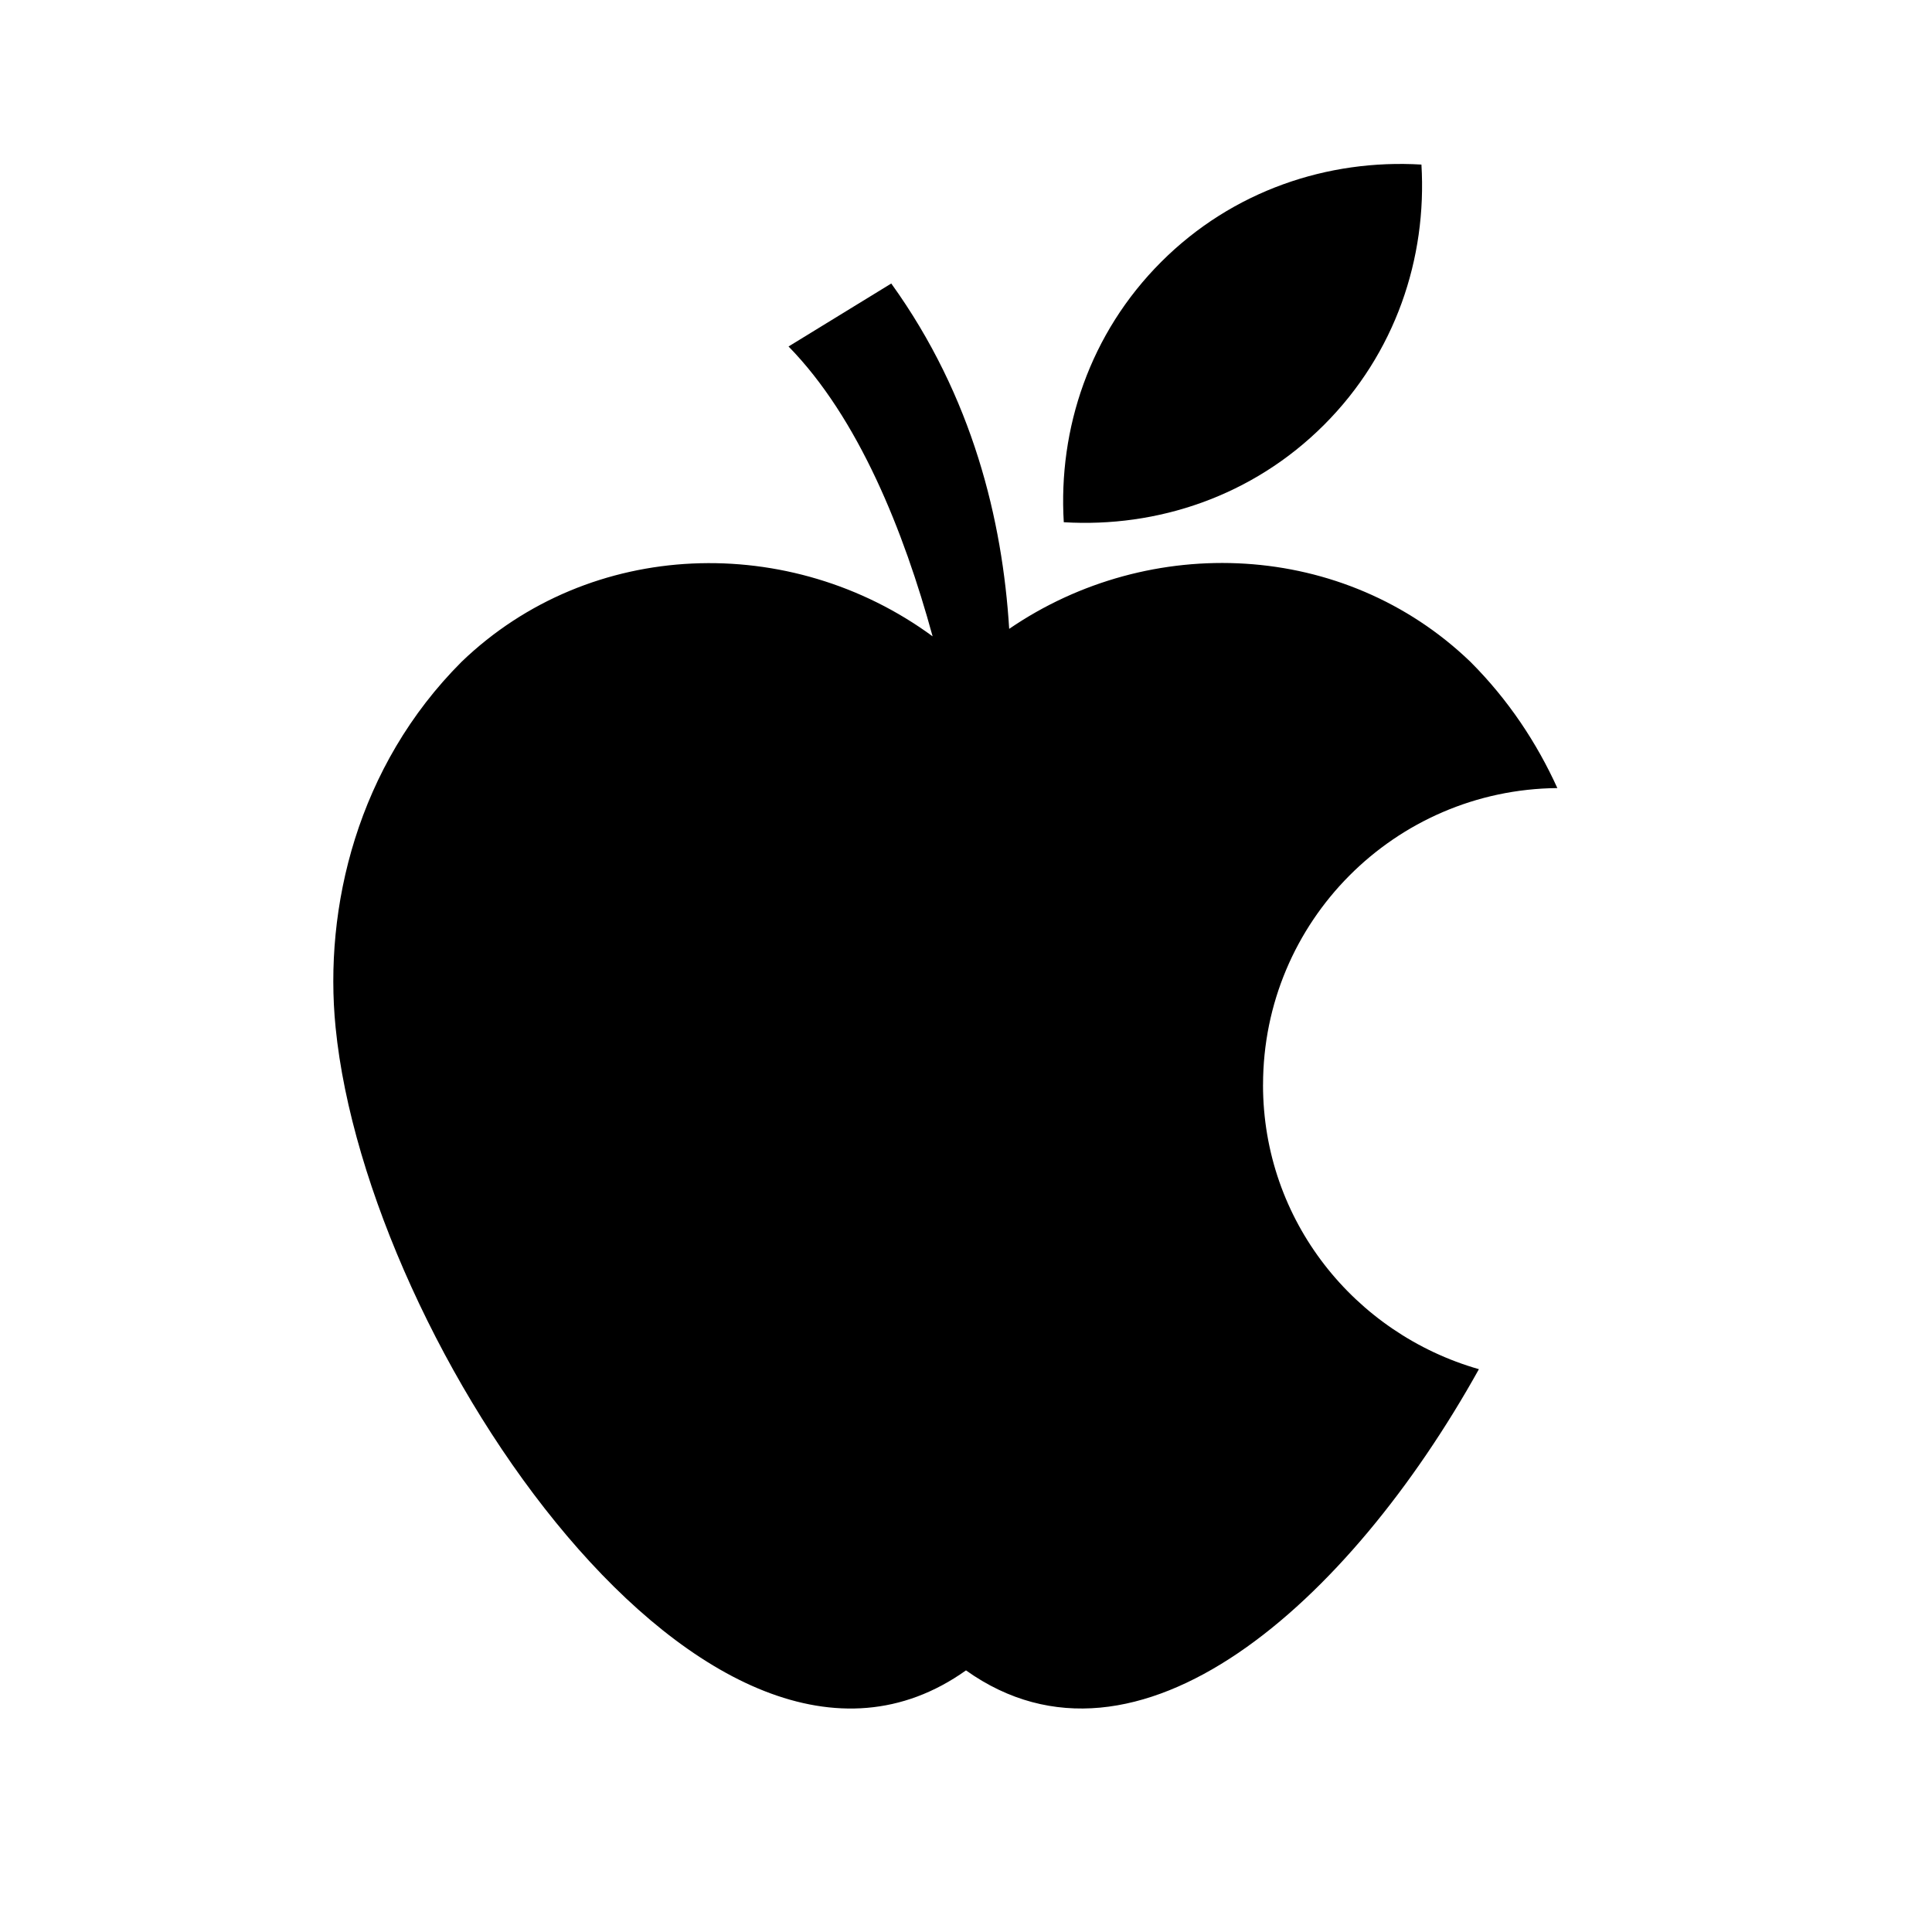 <?xml version="1.0" encoding="UTF-8"?>
<!-- Uploaded to: SVG Repo, www.svgrepo.com, Generator: SVG Repo Mixer Tools -->
<svg fill="#000000" width="800px" height="800px" version="1.1" viewBox="144 144 512 512" xmlns="http://www.w3.org/2000/svg">
 <g>
  <path d="m494.89 256.59c18.941-18.941 27.301-44.195 25.805-68.977-24.766-1.48-50.035 6.863-68.977 25.805-18.941 18.941-27.301 44.211-25.805 68.977 24.77 1.496 50.039-6.863 68.977-25.805z"/>
  <path d="m478.72 431.49c0-43.234 34.855-78.246 77.996-78.641-5.434-11.949-12.957-23.379-23.051-33.473-33.379-32.102-84.859-34.289-122.22-8.723-1.777-28.719-9.621-61.48-31.25-91.52l-27.223 16.688c18.547 18.957 30.543 48.918 38.18 76.816-37.547-27.57-90.621-26.137-124.82 6.738-27.664 27.68-36.559 65.164-33.395 96.906 8.328 84.086 99.535 218.45 167.06 170.39 45.422 32.324 101.5-17.918 135.93-79.824-32.953-9.414-57.215-39.391-57.215-75.363z"/>
 </g>
</svg>